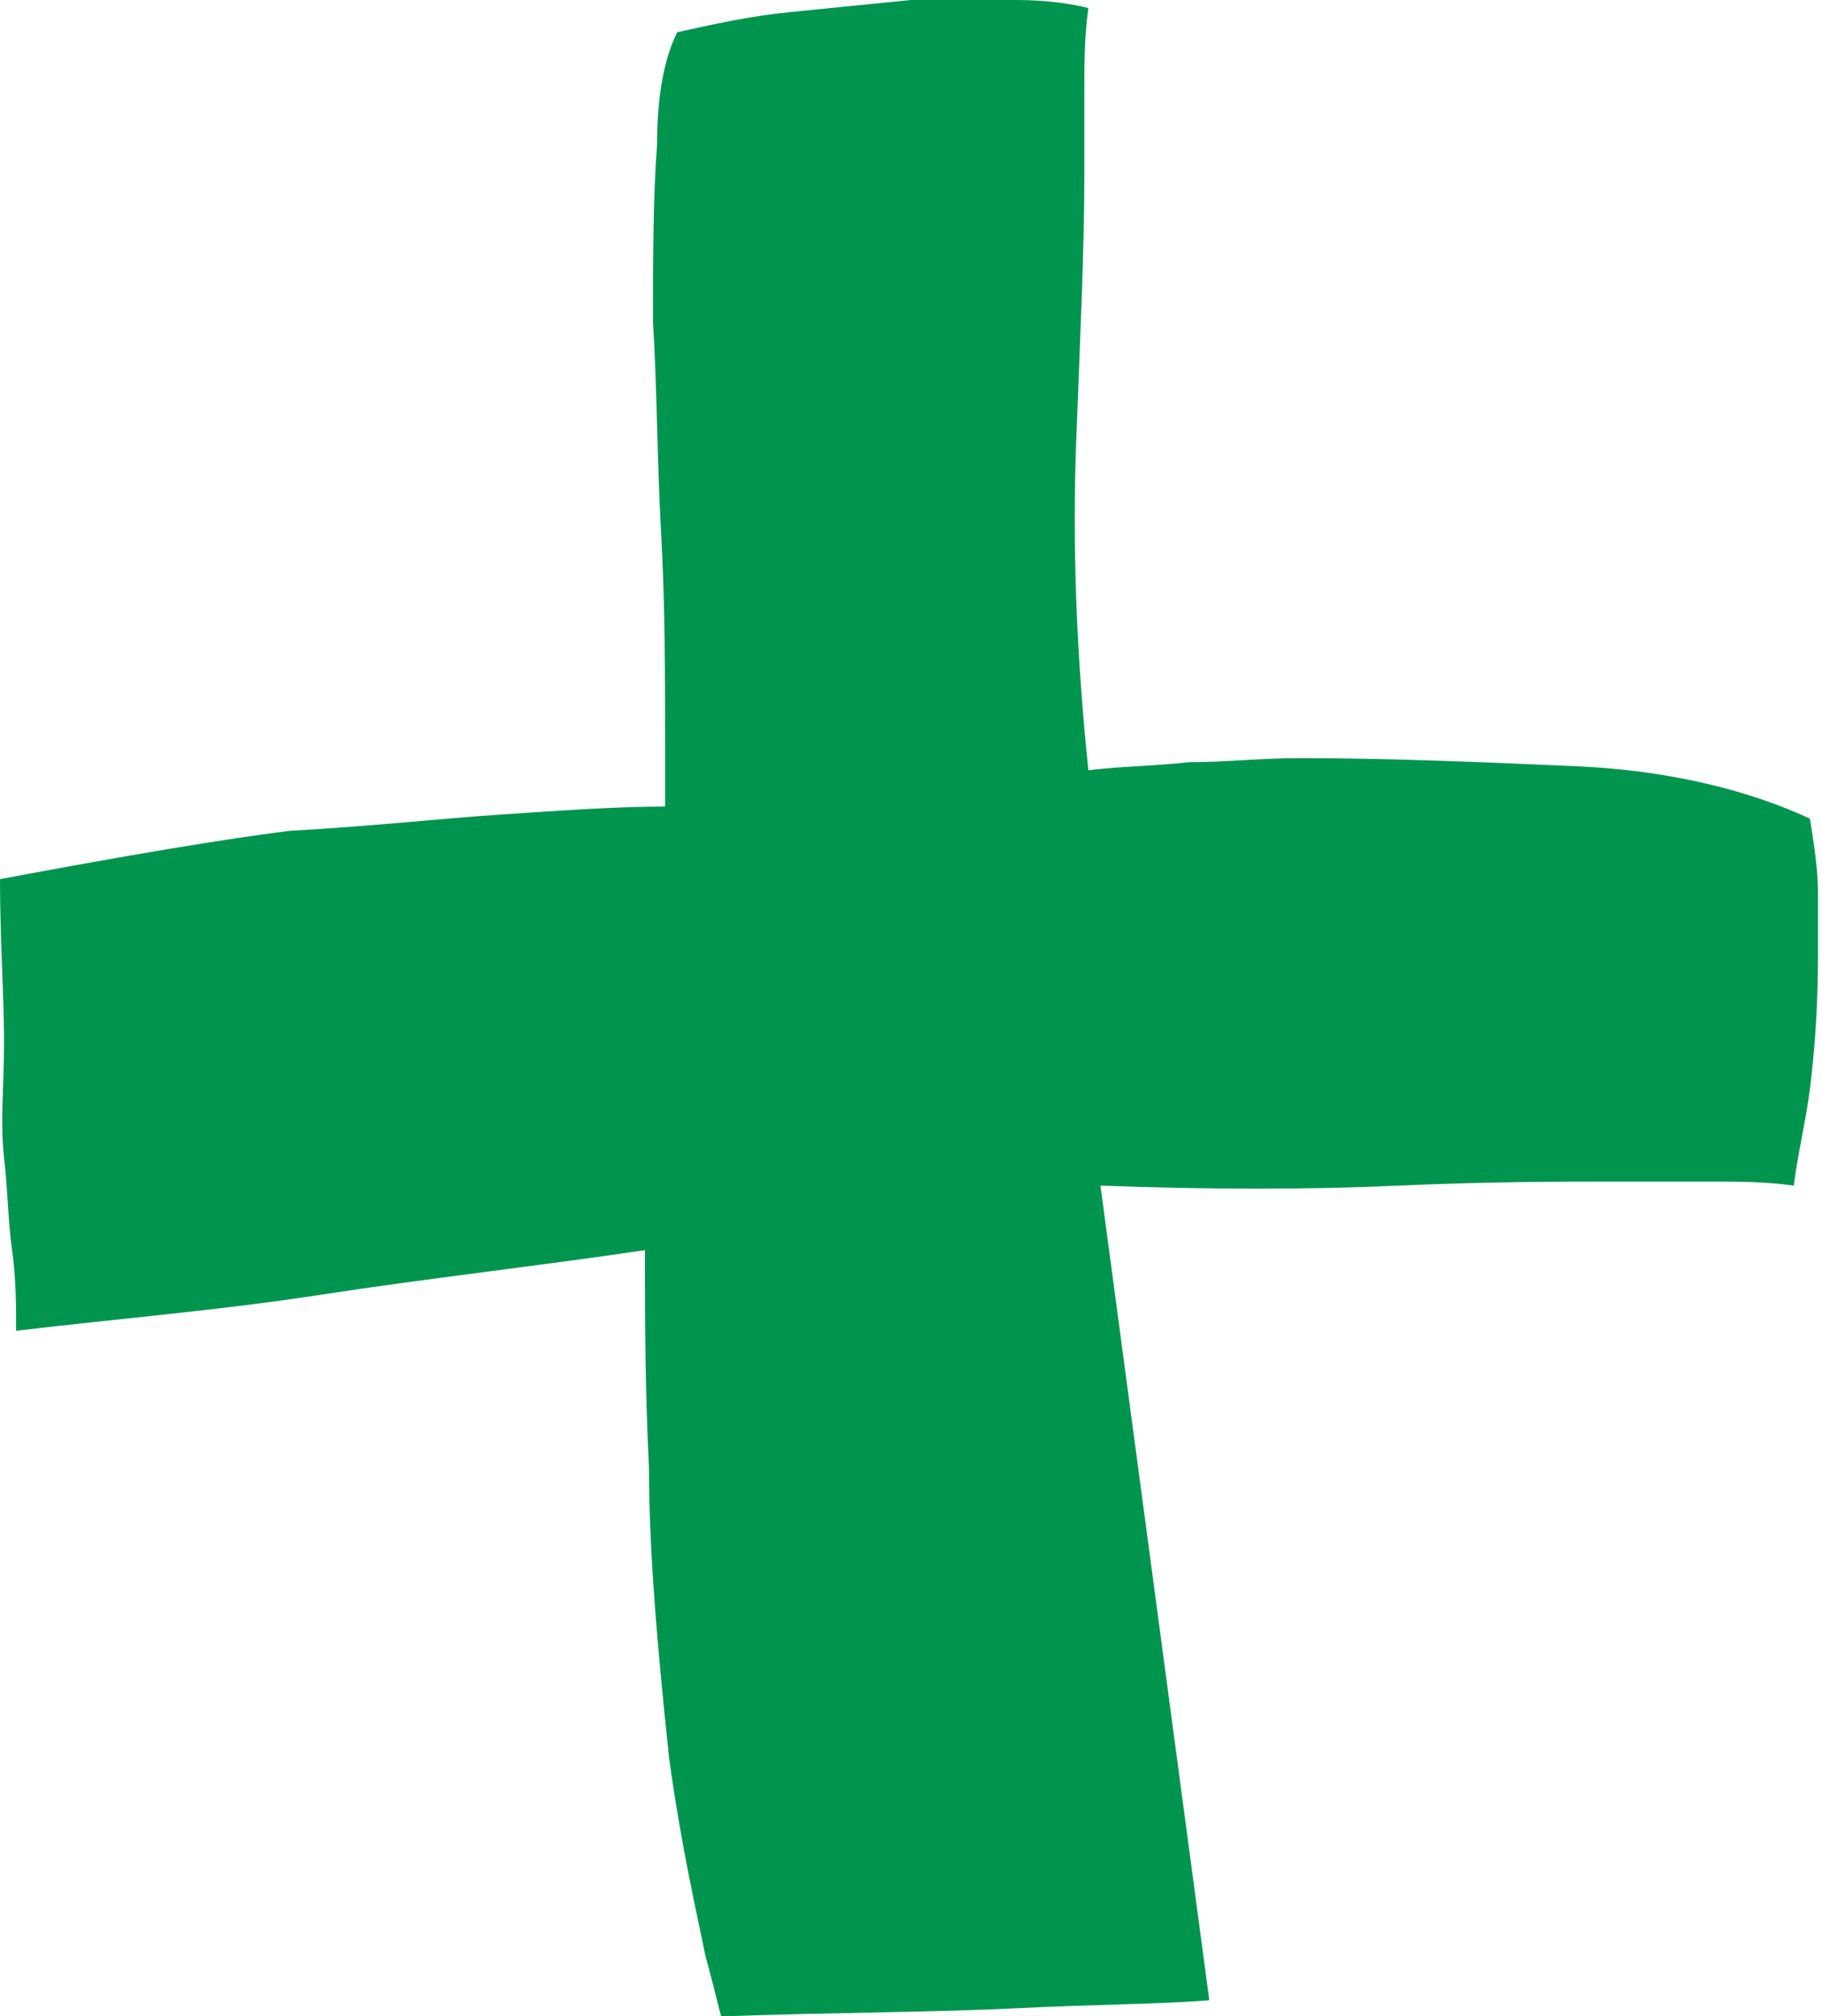 <?xml version="1.0" encoding="utf-8"?>
<!-- Generator: Adobe Illustrator 27.8.0, SVG Export Plug-In . SVG Version: 6.00 Build 0)  -->
<svg version="1.1" id="Layer_1" xmlns="http://www.w3.org/2000/svg" xmlns:xlink="http://www.w3.org/1999/xlink" x="0px" y="0px"
	 viewBox="0 0 45.2 50" style="enable-background:new 0 0 45.2 50;" xml:space="preserve">
<style type="text/css">
	.st0{fill:#00954F;}
</style>
<g>
	<path class="st0" d="M16.8,0.8c0.9-0.2,1.8-0.4,2.8-0.5c1-0.1,2-0.2,3-0.3S24.4,0,25.2,0c0.8,0,1.4,0.1,1.8,0.2
		c-0.1,0.7-0.1,1.4-0.1,2.1s0,1.4,0,2.1c0,1.7-0.1,3.9-0.2,6.5c-0.1,2.6,0,5.3,0.3,8.2c0.8-0.1,1.6-0.1,2.5-0.2
		c0.9,0,1.8-0.1,2.7-0.1c2.3,0,4.6,0.1,6.9,0.2c2.3,0.1,4.3,0.6,5.8,1.3c0.1,0.6,0.2,1.3,0.2,1.8s0,1.1,0,1.6c0,1.4-0.1,2.5-0.2,3.3
		s-0.3,1.6-0.4,2.4c-0.7-0.1-1.4-0.1-2.2-0.1c-0.7,0-1.4,0-2.1,0c-1.4,0-3.3,0-5.5,0.1c-2.2,0.1-4.7,0.1-7.4,0L30,49.6
		c-1.2,0.1-2.8,0.1-4.8,0.2c-2,0.1-4.4,0.1-7.3,0.2c0,0.1-0.1-0.4-0.4-1.5c-0.2-1-0.6-2.7-0.9-4.9c-0.3-2.8-0.5-5.2-0.5-7.2
		c-0.1-2-0.1-3.8-0.1-5.4c-2.7,0.4-5.4,0.7-8,1.1c-2.6,0.4-5.1,0.6-7.6,0.9c0-0.6,0-1.3-0.1-2s-0.1-1.4-0.2-2.3S0.1,27,0.1,25.8
		c0-1.1-0.1-2.5-0.1-4c3.2-0.6,5.6-1,7.2-1.2c1.9-0.1,3.7-0.3,5.2-0.4s2.9-0.2,4.1-0.2v-1.5c0-1.7,0-3.5-0.1-5.3
		c-0.1-1.8-0.1-3.6-0.2-5.2c0-1.6,0-3.1,0.1-4.4C16.3,2.3,16.5,1.4,16.8,0.8z"/>
</g>
</svg>
